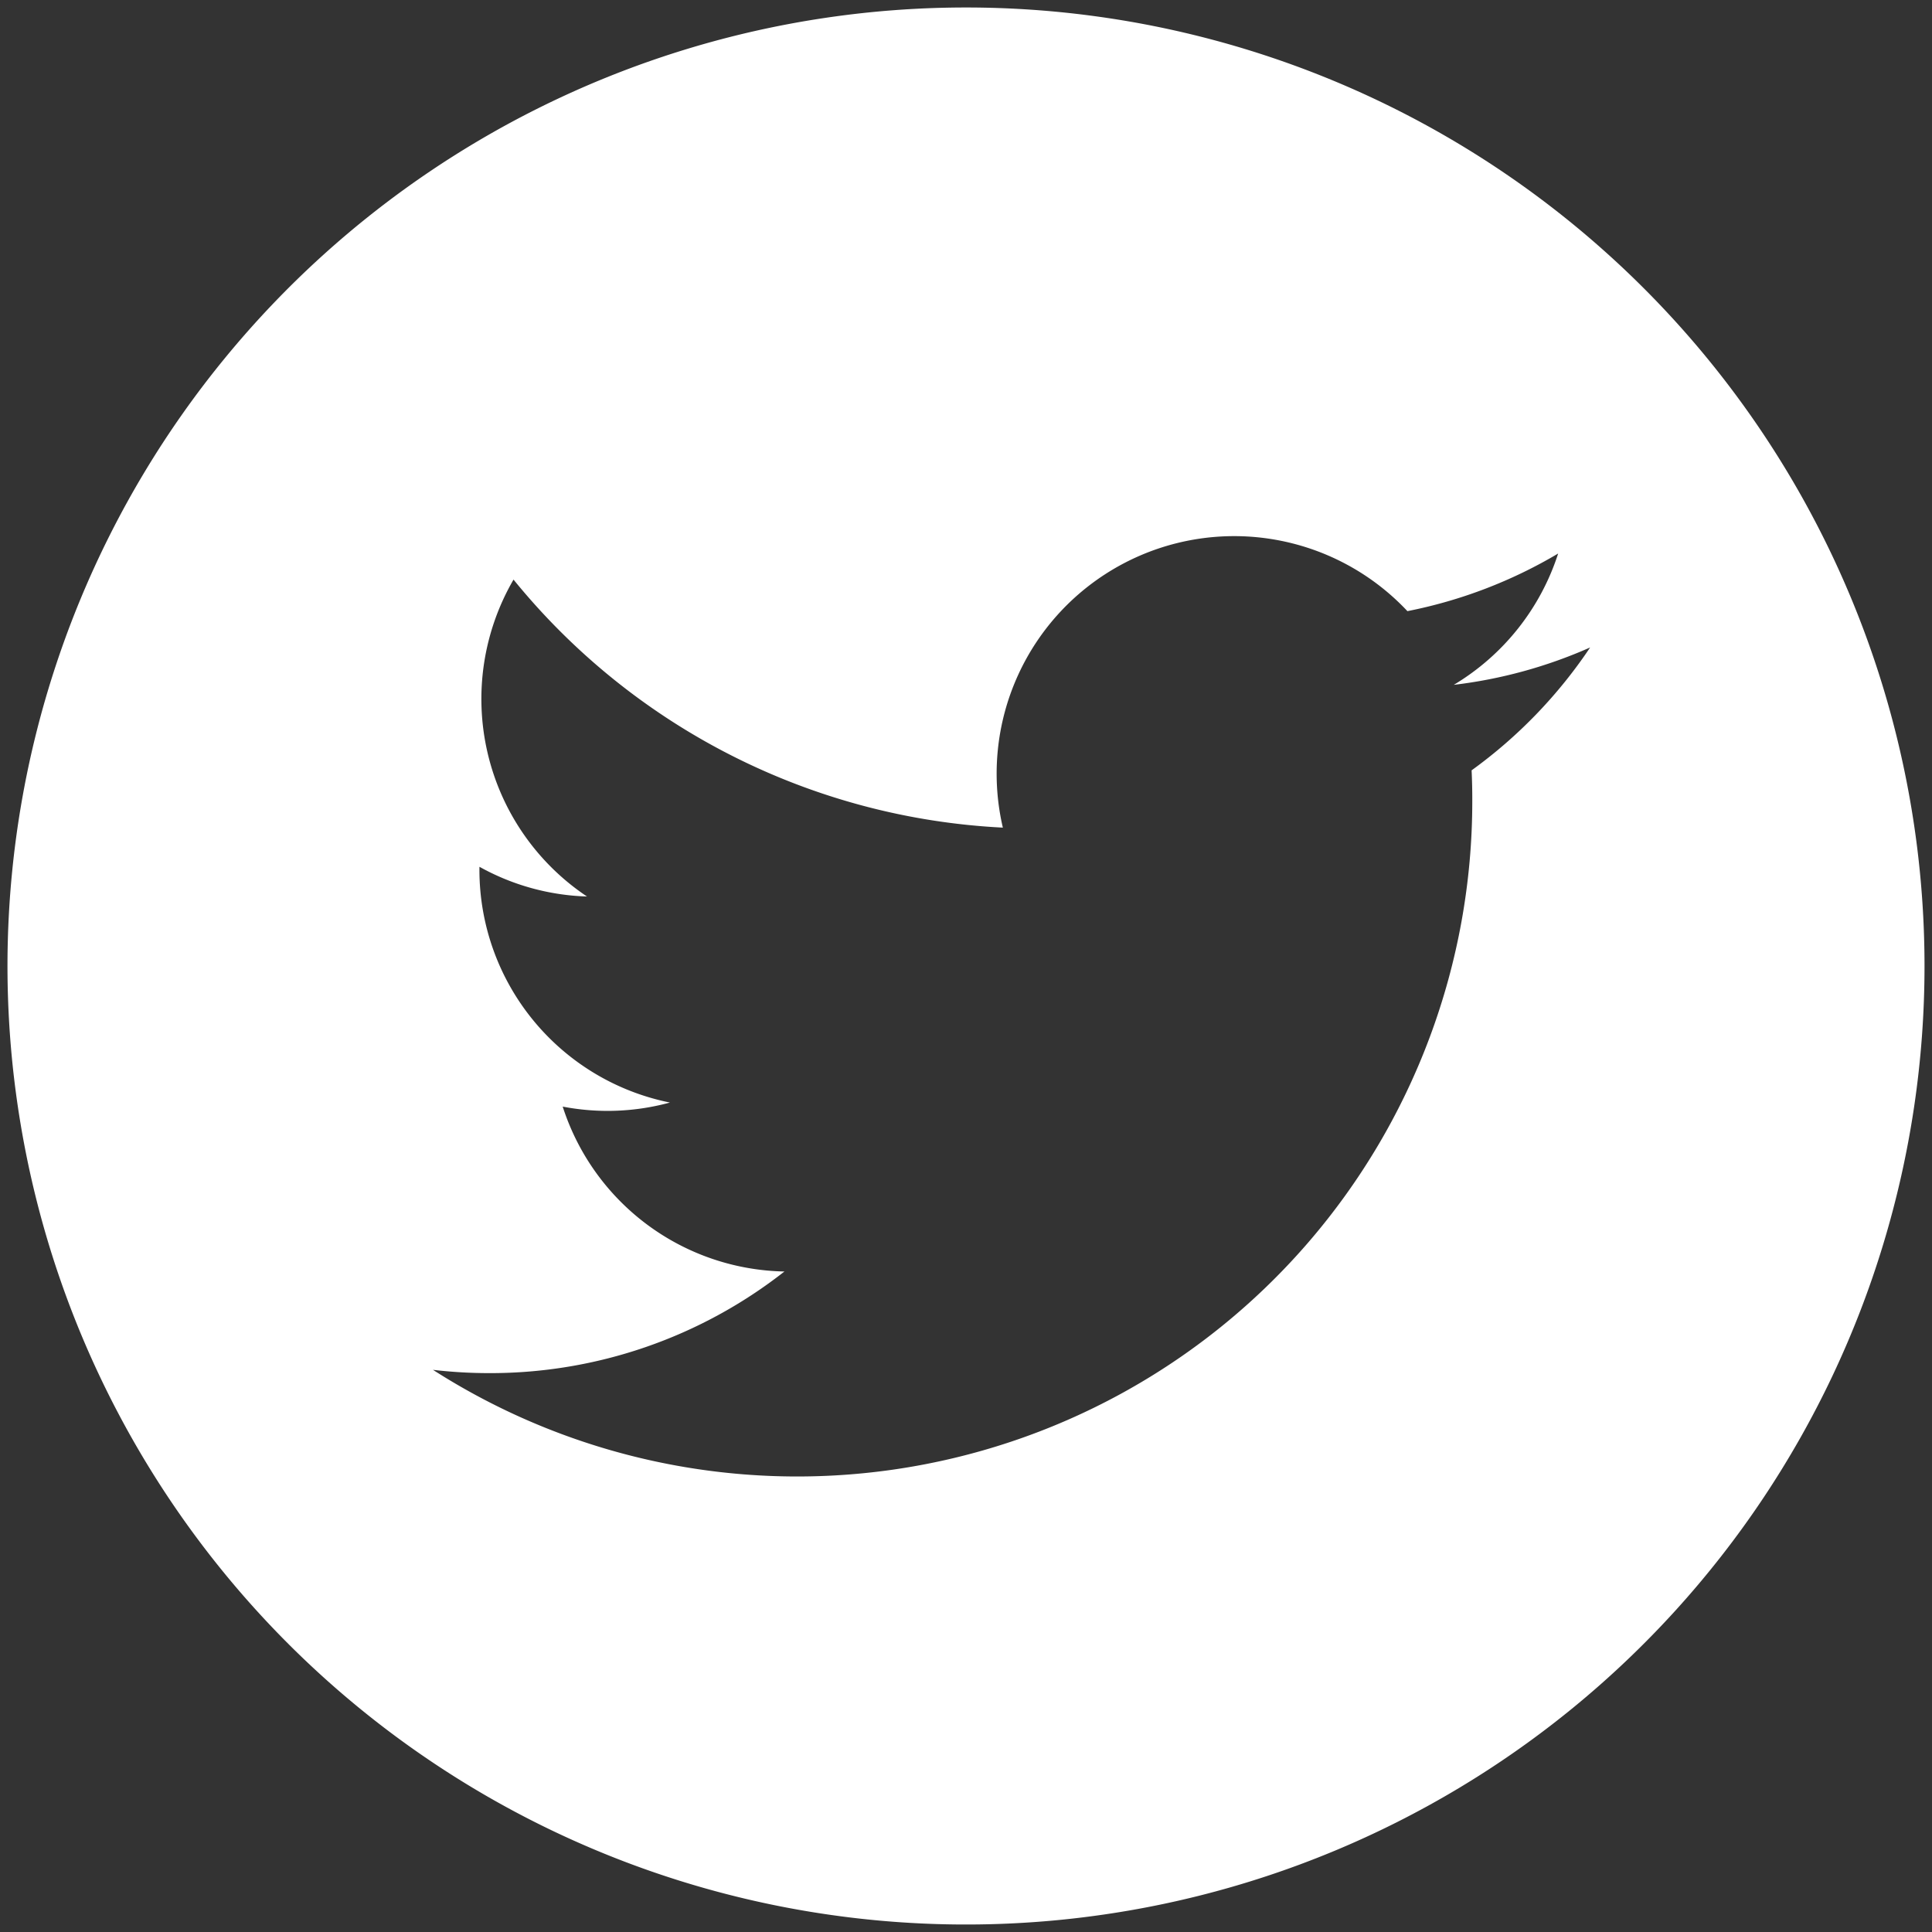 <svg id="Layer_1" data-name="Layer 1" xmlns="http://www.w3.org/2000/svg" viewBox="0 0 40 40"><rect x="0" y="0" width="40" height="40" fill="#333333" stroke="none"/><defs><style>.cls-1{fill:#fff;}</style></defs><title>social icons</title><path class="cls-1" d="M20,.155A19.845,19.845,0,1,0,39.845,20,19.845,19.845,0,0,0,20,.155ZM30.468,15.949q.015.316.014.635A13.978,13.978,0,0,1,8.964,28.361a10.004,10.004,0,0,0,1.172.068A9.862,9.862,0,0,0,16.241,26.325a4.92,4.92,0,0,1-4.591-3.414,4.907,4.907,0,0,0,2.22-.084A4.917,4.917,0,0,1,9.926,18.009c0-.022,0-.042.001-.063a4.879,4.879,0,0,0,2.226.615,4.919,4.919,0,0,1-1.521-6.561,13.953,13.953,0,0,0,10.131,5.135,4.918,4.918,0,0,1,8.376-4.482,9.85,9.85,0,0,0,3.121-1.193,4.931,4.931,0,0,1-2.161,2.719,9.811,9.811,0,0,0,2.823-.774A9.999,9.999,0,0,1,30.468,15.949Z"/></svg>